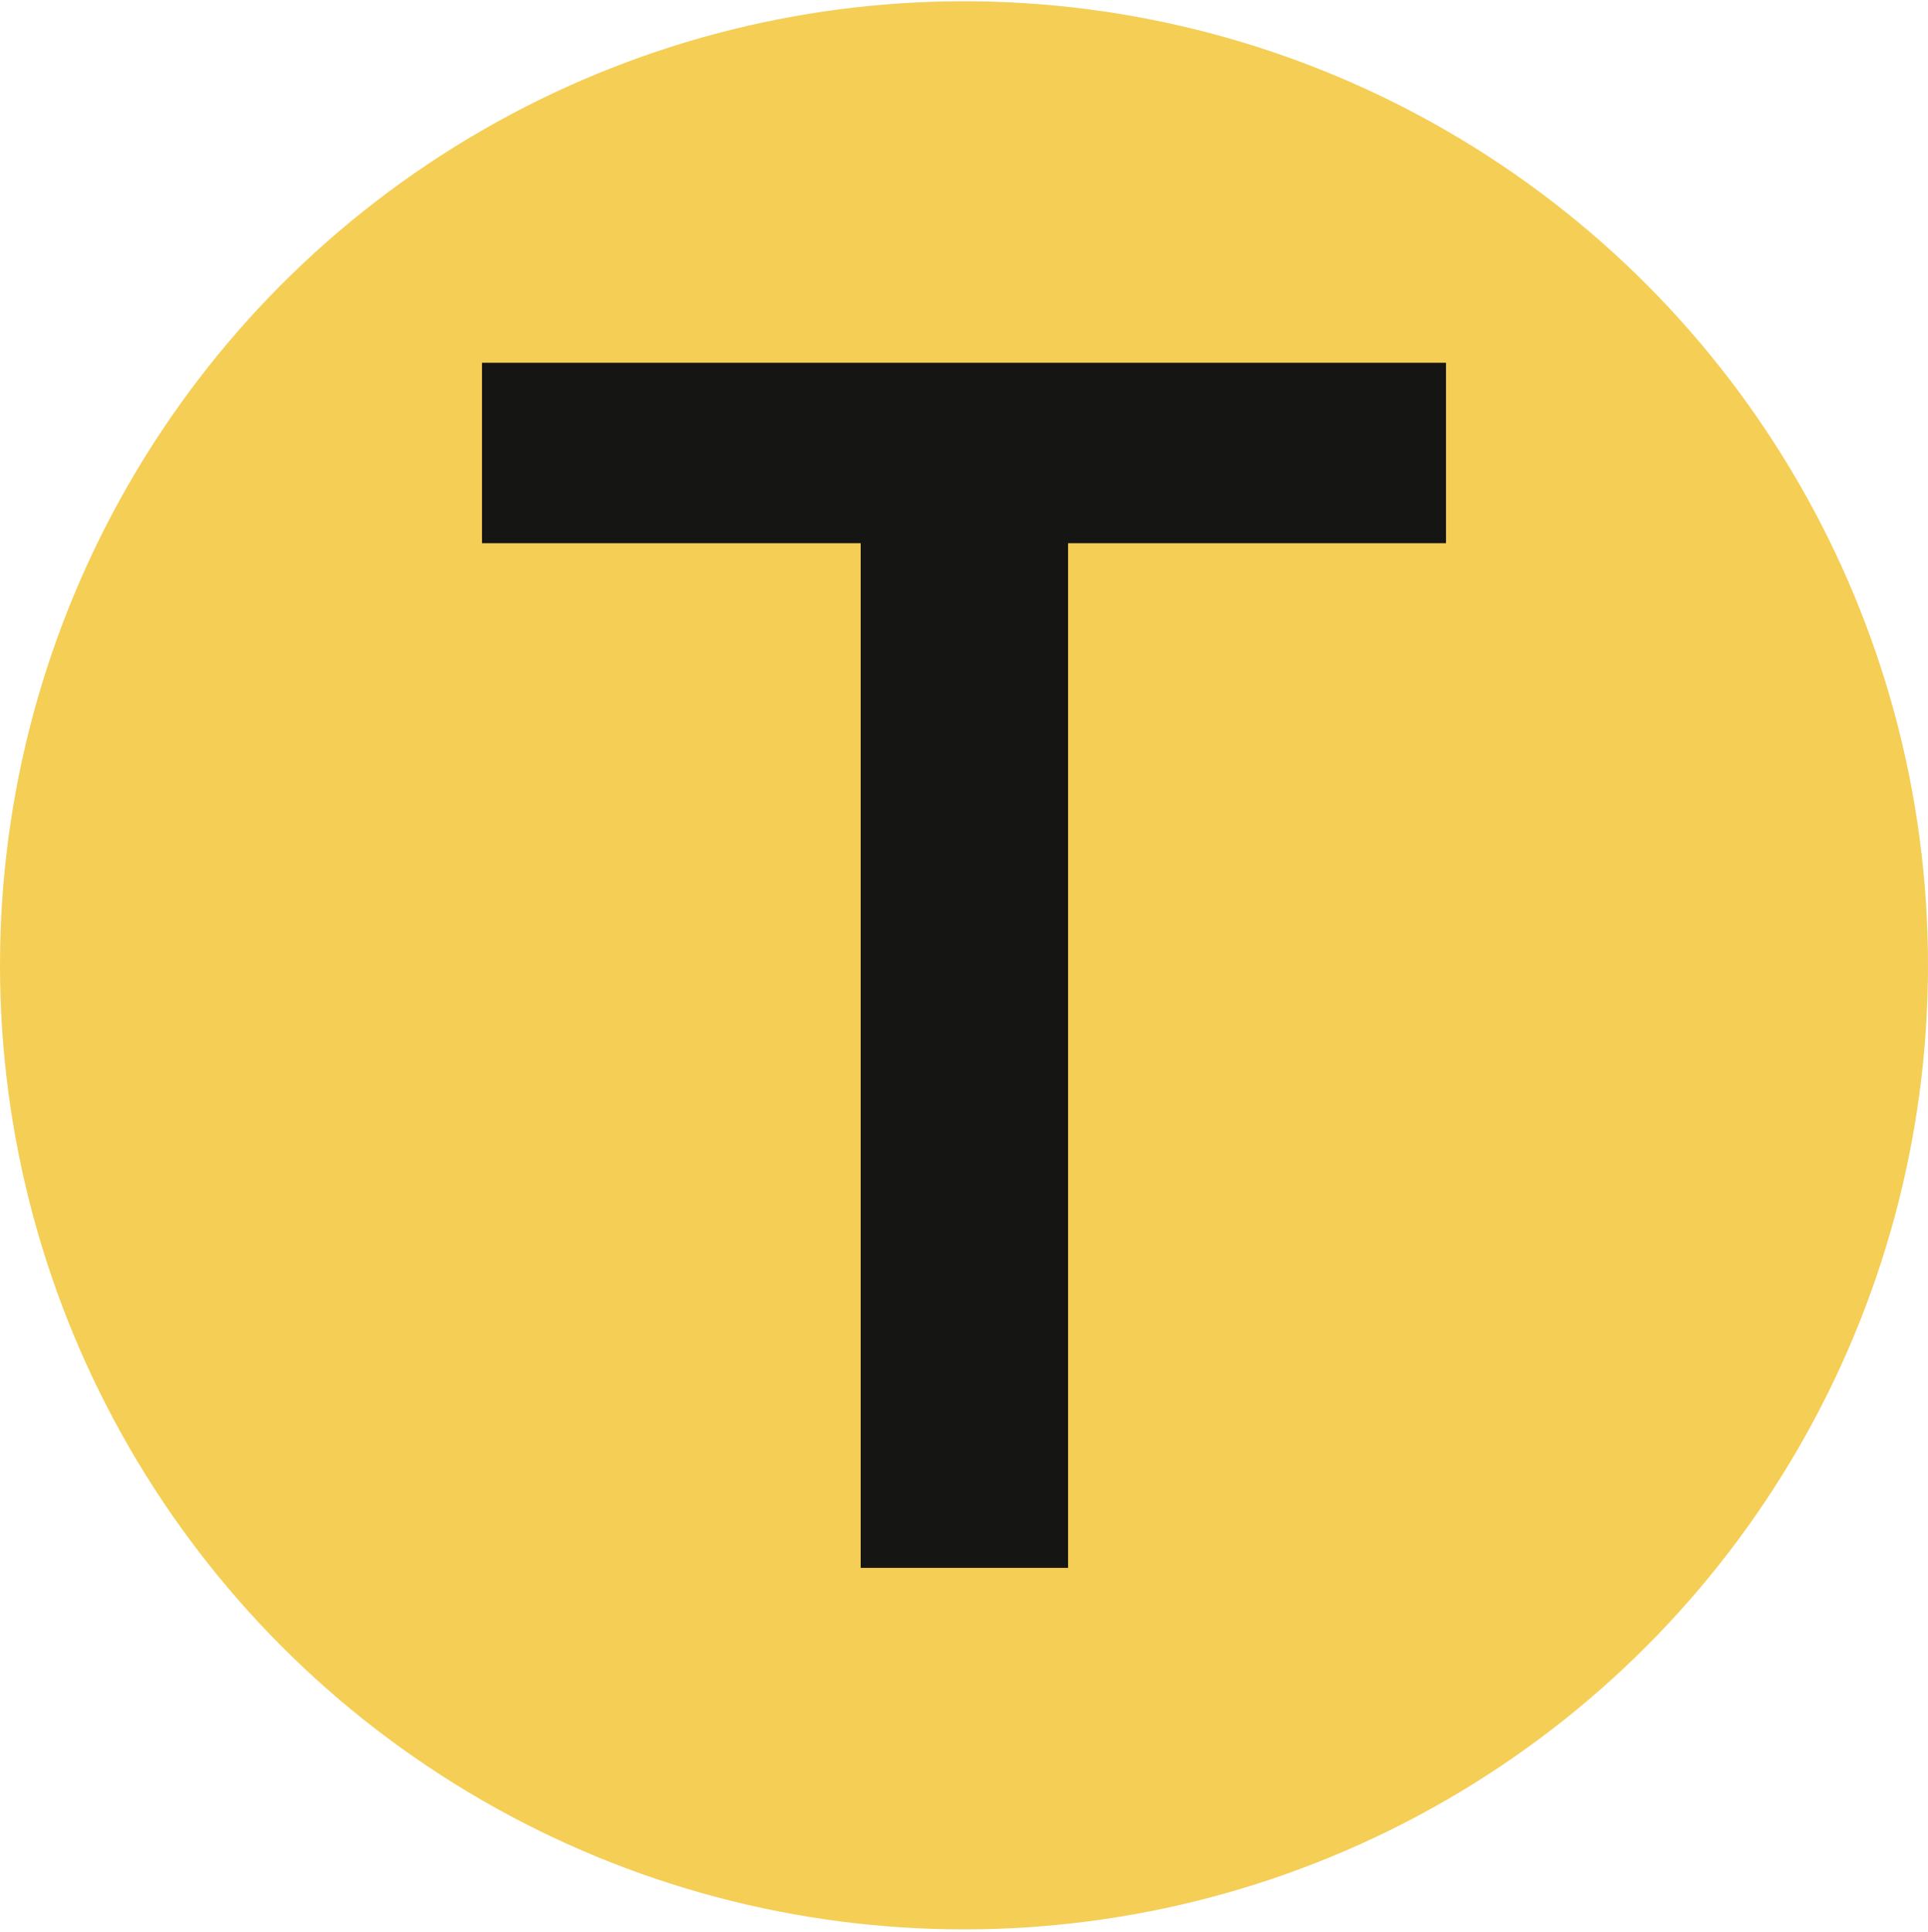 <svg width="512" height="513" viewBox="0 0 512 513" fill="none" xmlns="http://www.w3.org/2000/svg">
<circle cx="256" cy="256.333" r="256" fill="#F5CE55"/>
<path d="M128 144.245V96.333H384V144.245H283.635V416.333H228.564V144.245H128Z" fill="#151513"/>
</svg>
